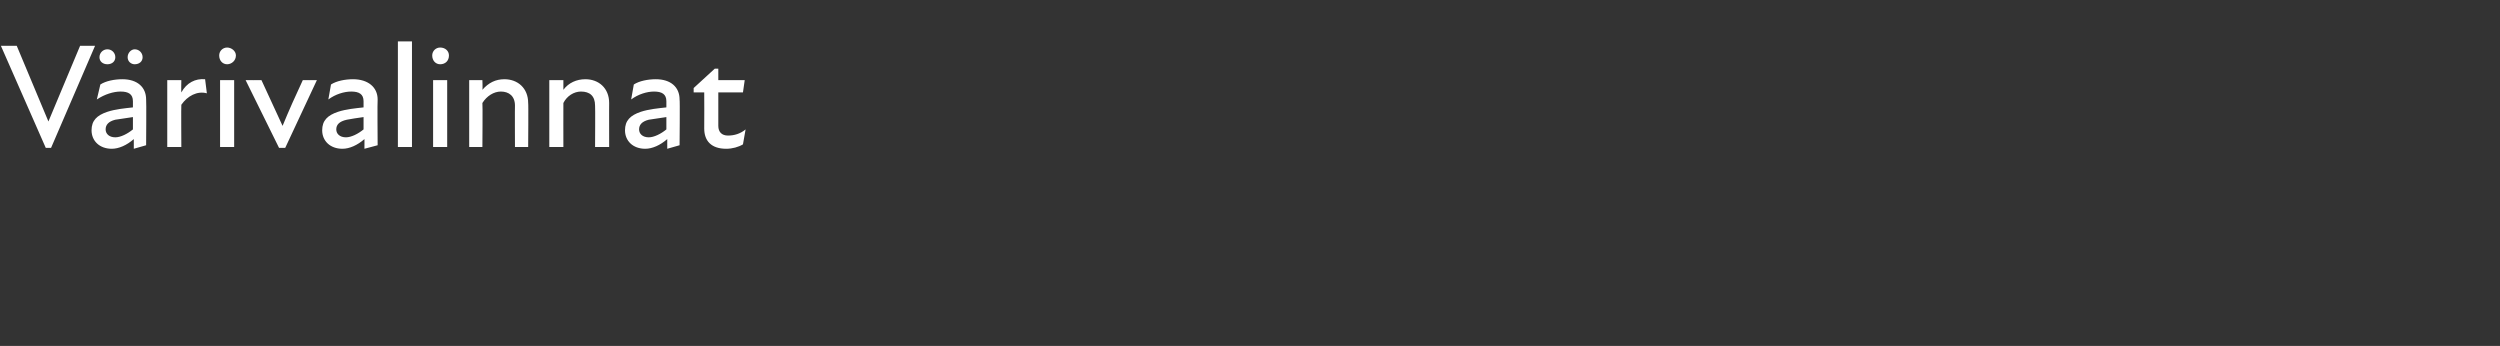 <?xml version="1.0" standalone="no"?>
<!DOCTYPE svg PUBLIC "-//W3C//DTD SVG 1.1//EN" "http://www.w3.org/Graphics/SVG/1.1/DTD/svg11.dtd">
<svg xmlns="http://www.w3.org/2000/svg" version="1.1" width="284px" height="39.3px" viewBox="0 -4 284 39.3" style="top:-4px">
  <rect x="0" y="-4" width="284" height="39.3" fill="#333333" stroke="none"/>
  <desc>V rivalinnat</desc>
  <defs/>
  <g id="Polygon156770">
    <path d="M 1.9 1.2 L 5.5 9.8 L 5.5 9.8 L 9.1 1.2 L 10.8 1.2 L 5.8 12.8 L 5.2 12.8 L 0.1 1.2 L 1.9 1.2 Z M 15.2 11.8 C 14.4 12.5 13.5 12.9 12.7 12.9 C 11.3 12.9 10.4 12 10.4 10.8 C 10.4 9.7 11 9.1 12.2 8.7 C 13.1 8.4 14.2 8.3 15.1 8.2 C 15.1 8.2 15.1 7.5 15.1 7.5 C 15.1 6.7 14.6 6.4 13.7 6.4 C 12.9 6.4 11.9 6.7 11 7.3 C 11 7.3 11.4 5.6 11.4 5.6 C 12 5.2 13 5 13.9 5 C 15.6 5 16.6 5.9 16.6 7.3 C 16.64 7.31 16.6 12.5 16.6 12.5 L 15.2 12.9 C 15.2 12.9 15.2 11.76 15.2 11.8 Z M 12.2 1.6 C 12.7 1.6 13.1 2 13.1 2.5 C 13.1 3 12.7 3.3 12.2 3.3 C 11.7 3.3 11.3 3 11.3 2.5 C 11.3 2 11.7 1.6 12.2 1.6 Z M 13.1 11.6 C 13.7 11.6 14.5 11.2 15.1 10.7 C 15.1 10.7 15.1 9.3 15.1 9.3 C 14.4 9.4 13.7 9.5 13.1 9.6 C 12.3 9.8 12 10.2 12 10.7 C 12 11.2 12.4 11.6 13.1 11.6 Z M 15.3 1.6 C 15.8 1.6 16.2 2 16.2 2.5 C 16.2 3 15.8 3.3 15.3 3.3 C 14.9 3.3 14.5 3 14.5 2.5 C 14.5 2 14.9 1.6 15.3 1.6 Z M 19 5.1 L 20.6 5.1 C 20.6 5.1 20.57 6.48 20.6 6.5 C 21.2 5.4 22.2 4.9 23.3 5 C 23.3 5 23.5 6.6 23.5 6.6 C 22.4 6.3 21.3 6.9 20.6 7.9 C 20.57 7.94 20.6 12.7 20.6 12.7 L 19 12.7 L 19 5.1 Z M 25 5.1 L 26.6 5.1 L 26.6 12.7 L 25 12.7 L 25 5.1 Z M 25.8 1.4 C 26.3 1.4 26.8 1.8 26.8 2.3 C 26.8 2.9 26.3 3.3 25.8 3.3 C 25.3 3.3 24.9 2.9 24.9 2.3 C 24.9 1.8 25.3 1.4 25.8 1.4 Z M 27.9 5.1 C 27.9 5.1 29.68 5.12 29.7 5.1 C 30.5 6.8 31.3 8.6 32.1 10.3 C 32.1 10.3 32.1 10.3 32.1 10.3 C 32.8 8.6 33.6 6.8 34.4 5.1 C 34.41 5.12 36 5.1 36 5.1 L 32.4 12.8 L 31.7 12.8 L 27.9 5.1 Z M 41.4 11.8 C 40.6 12.5 39.7 12.9 38.9 12.9 C 37.5 12.9 36.6 12 36.6 10.8 C 36.6 9.7 37.2 9.1 38.4 8.7 C 39.3 8.4 40.4 8.3 41.3 8.2 C 41.3 8.2 41.3 7.5 41.3 7.5 C 41.3 6.7 40.8 6.4 39.9 6.4 C 39.1 6.4 38.1 6.7 37.3 7.3 C 37.3 7.3 37.6 5.6 37.6 5.6 C 38.2 5.2 39.2 5 40.1 5 C 41.8 5 42.9 5.9 42.9 7.3 C 42.86 7.31 42.9 12.5 42.9 12.5 L 41.4 12.9 C 41.4 12.9 41.41 11.76 41.4 11.8 Z M 39.3 11.6 C 39.9 11.6 40.7 11.2 41.3 10.7 C 41.3 10.7 41.3 9.3 41.3 9.3 C 40.6 9.4 39.9 9.5 39.4 9.6 C 38.5 9.8 38.2 10.2 38.2 10.7 C 38.2 11.2 38.6 11.6 39.3 11.6 Z M 45.2 0.7 L 46.8 0.7 L 46.8 12.7 L 45.2 12.7 L 45.2 0.7 Z M 49.2 5.1 L 50.8 5.1 L 50.8 12.7 L 49.2 12.7 L 49.2 5.1 Z M 50 1.4 C 50.6 1.4 51 1.8 51 2.3 C 51 2.9 50.6 3.3 50 3.3 C 49.5 3.3 49.1 2.9 49.1 2.3 C 49.1 1.8 49.5 1.4 50 1.4 Z M 56.9 6.4 C 56.1 6.4 55.3 6.9 54.8 7.7 C 54.84 7.68 54.8 12.7 54.8 12.7 L 53.3 12.7 L 53.3 5.1 L 54.8 5.1 C 54.8 5.1 54.84 6.15 54.8 6.2 C 55.5 5.4 56.3 5 57.3 5 C 58.8 5 60 6 60 7.7 C 60.04 7.67 60 12.7 60 12.7 L 58.5 12.7 C 58.5 12.7 58.48 7.97 58.5 8 C 58.5 6.9 57.8 6.4 56.9 6.4 Z M 66 6.4 C 65.2 6.4 64.4 6.9 64 7.7 C 63.99 7.68 64 12.7 64 12.7 L 62.4 12.7 L 62.4 5.1 L 64 5.1 C 64 5.1 63.99 6.15 64 6.2 C 64.6 5.4 65.5 5 66.5 5 C 68 5 69.2 6 69.2 7.7 C 69.19 7.67 69.2 12.7 69.2 12.7 L 67.6 12.7 C 67.6 12.7 67.63 7.97 67.6 8 C 67.6 6.9 67 6.4 66 6.4 Z M 75.8 11.8 C 75 12.5 74.1 12.9 73.3 12.9 C 71.9 12.9 71 12 71 10.8 C 71 9.7 71.6 9.1 72.8 8.7 C 73.7 8.4 74.8 8.3 75.7 8.2 C 75.7 8.2 75.7 7.5 75.7 7.5 C 75.7 6.7 75.2 6.4 74.3 6.4 C 73.5 6.4 72.5 6.7 71.7 7.3 C 71.7 7.3 72 5.6 72 5.6 C 72.6 5.2 73.6 5 74.5 5 C 76.2 5 77.2 5.9 77.2 7.3 C 77.25 7.31 77.2 12.5 77.2 12.5 L 75.8 12.9 C 75.8 12.9 75.8 11.76 75.8 11.8 Z M 73.7 11.6 C 74.3 11.6 75.1 11.2 75.7 10.7 C 75.7 10.7 75.7 9.3 75.7 9.3 C 75 9.4 74.3 9.5 73.7 9.6 C 72.9 9.8 72.6 10.2 72.6 10.7 C 72.6 11.2 73 11.6 73.7 11.6 Z M 80 10.6 C 80.02 10.57 80 6.5 80 6.5 L 78.8 6.5 L 78.8 6 L 81.2 3.8 L 81.6 3.8 L 81.6 5.1 L 84.6 5.1 L 84.4 6.5 L 81.6 6.5 C 81.6 6.5 81.6 10.34 81.6 10.3 C 81.6 11 82 11.4 82.7 11.4 C 83.4 11.4 84.1 11.2 84.7 10.7 C 84.7 10.7 84.4 12.4 84.4 12.4 C 83.9 12.7 83.2 12.9 82.5 12.9 C 80.8 12.9 80 12 80 10.6 Z " stroke="none" fill="#fff"/>
  </g>
</svg>